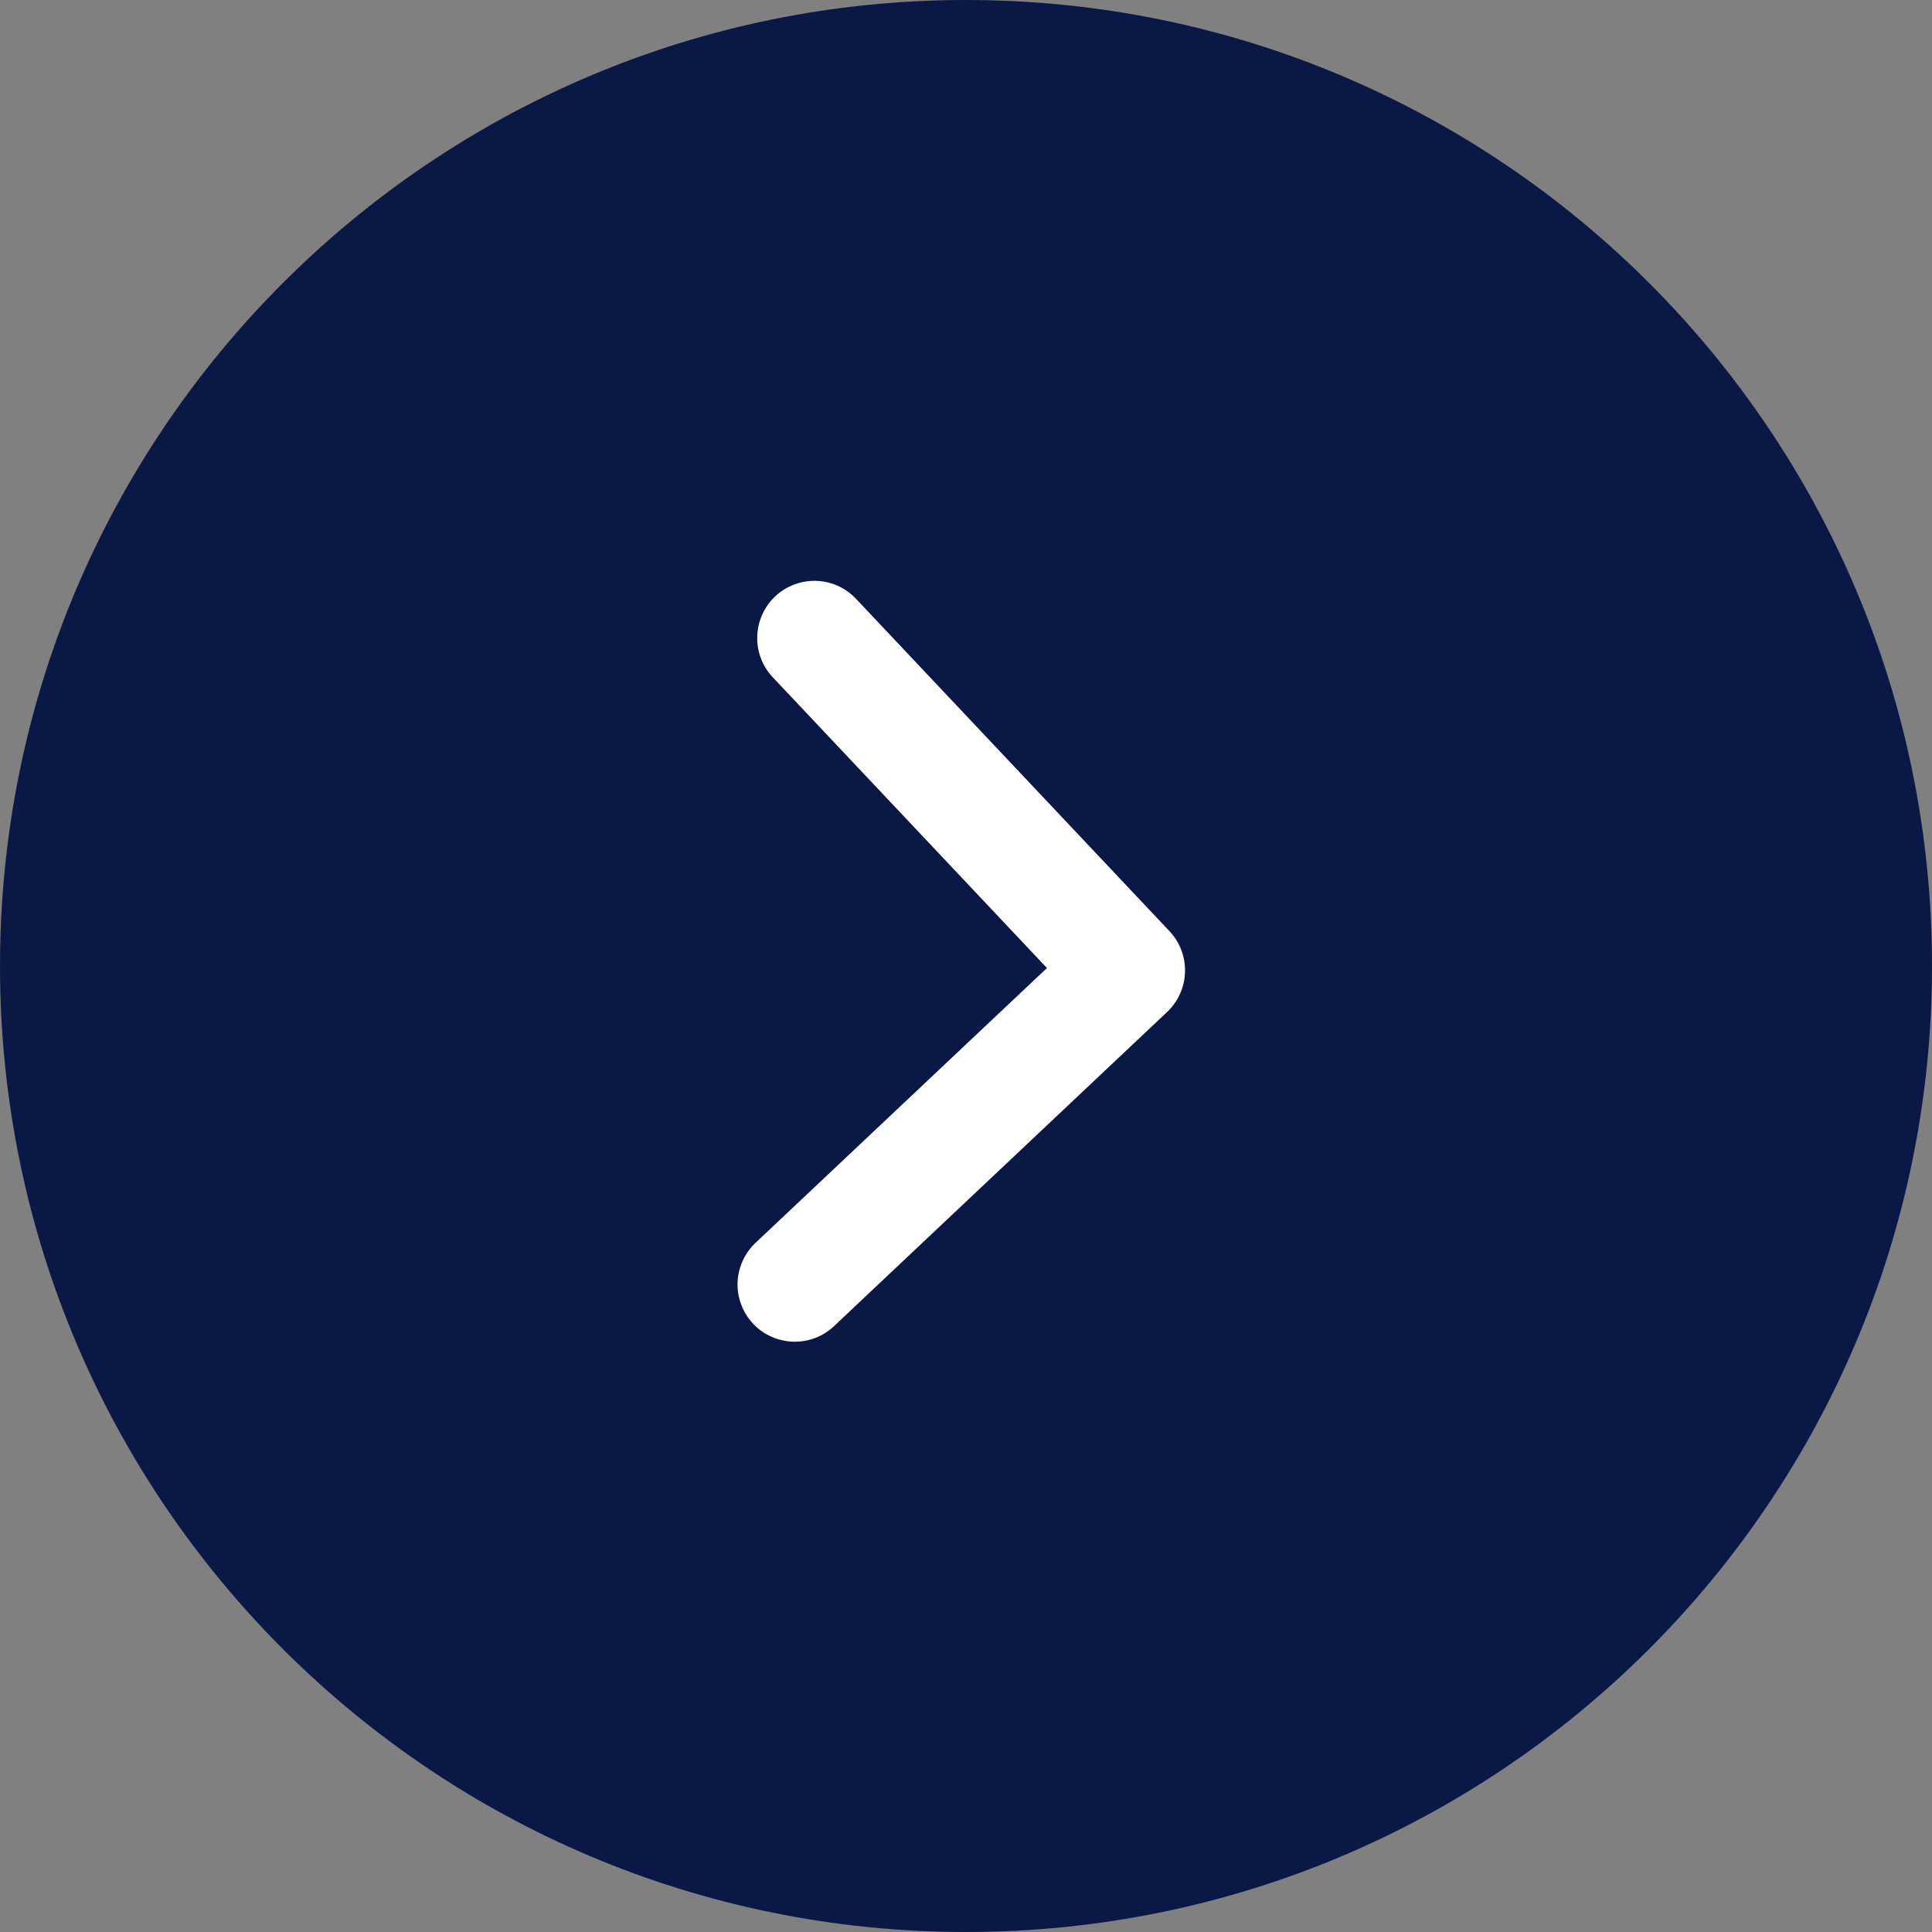 <svg width="20" height="20" viewBox="0 0 20 20" fill="none" xmlns="http://www.w3.org/2000/svg">
<rect x="0" y="0" width="20" height="20" fill="#808080" stroke="none"/>
<path d="M0 10C0 4.477 4.477 0 10 0C15.523 0 20 4.477 20 10C20 15.523 15.523 20 10 20C4.477 20 0 15.523 0 10Z" fill="#091845"/>
<path d="M7.797 13.704C7.689 13.589 7.631 13.437 7.635 13.28C7.64 13.123 7.707 12.974 7.821 12.866L10.838 10.021L7.993 7.004C7.888 6.889 7.833 6.738 7.839 6.583C7.845 6.428 7.911 6.281 8.024 6.174C8.137 6.068 8.287 6.01 8.443 6.013C8.598 6.016 8.746 6.08 8.854 6.191L12.106 9.639C12.214 9.753 12.272 9.906 12.267 10.063C12.263 10.22 12.196 10.368 12.082 10.476L8.634 13.728C8.52 13.836 8.367 13.894 8.21 13.889C8.053 13.884 7.904 13.818 7.797 13.704Z" fill="white"/>
</svg>
